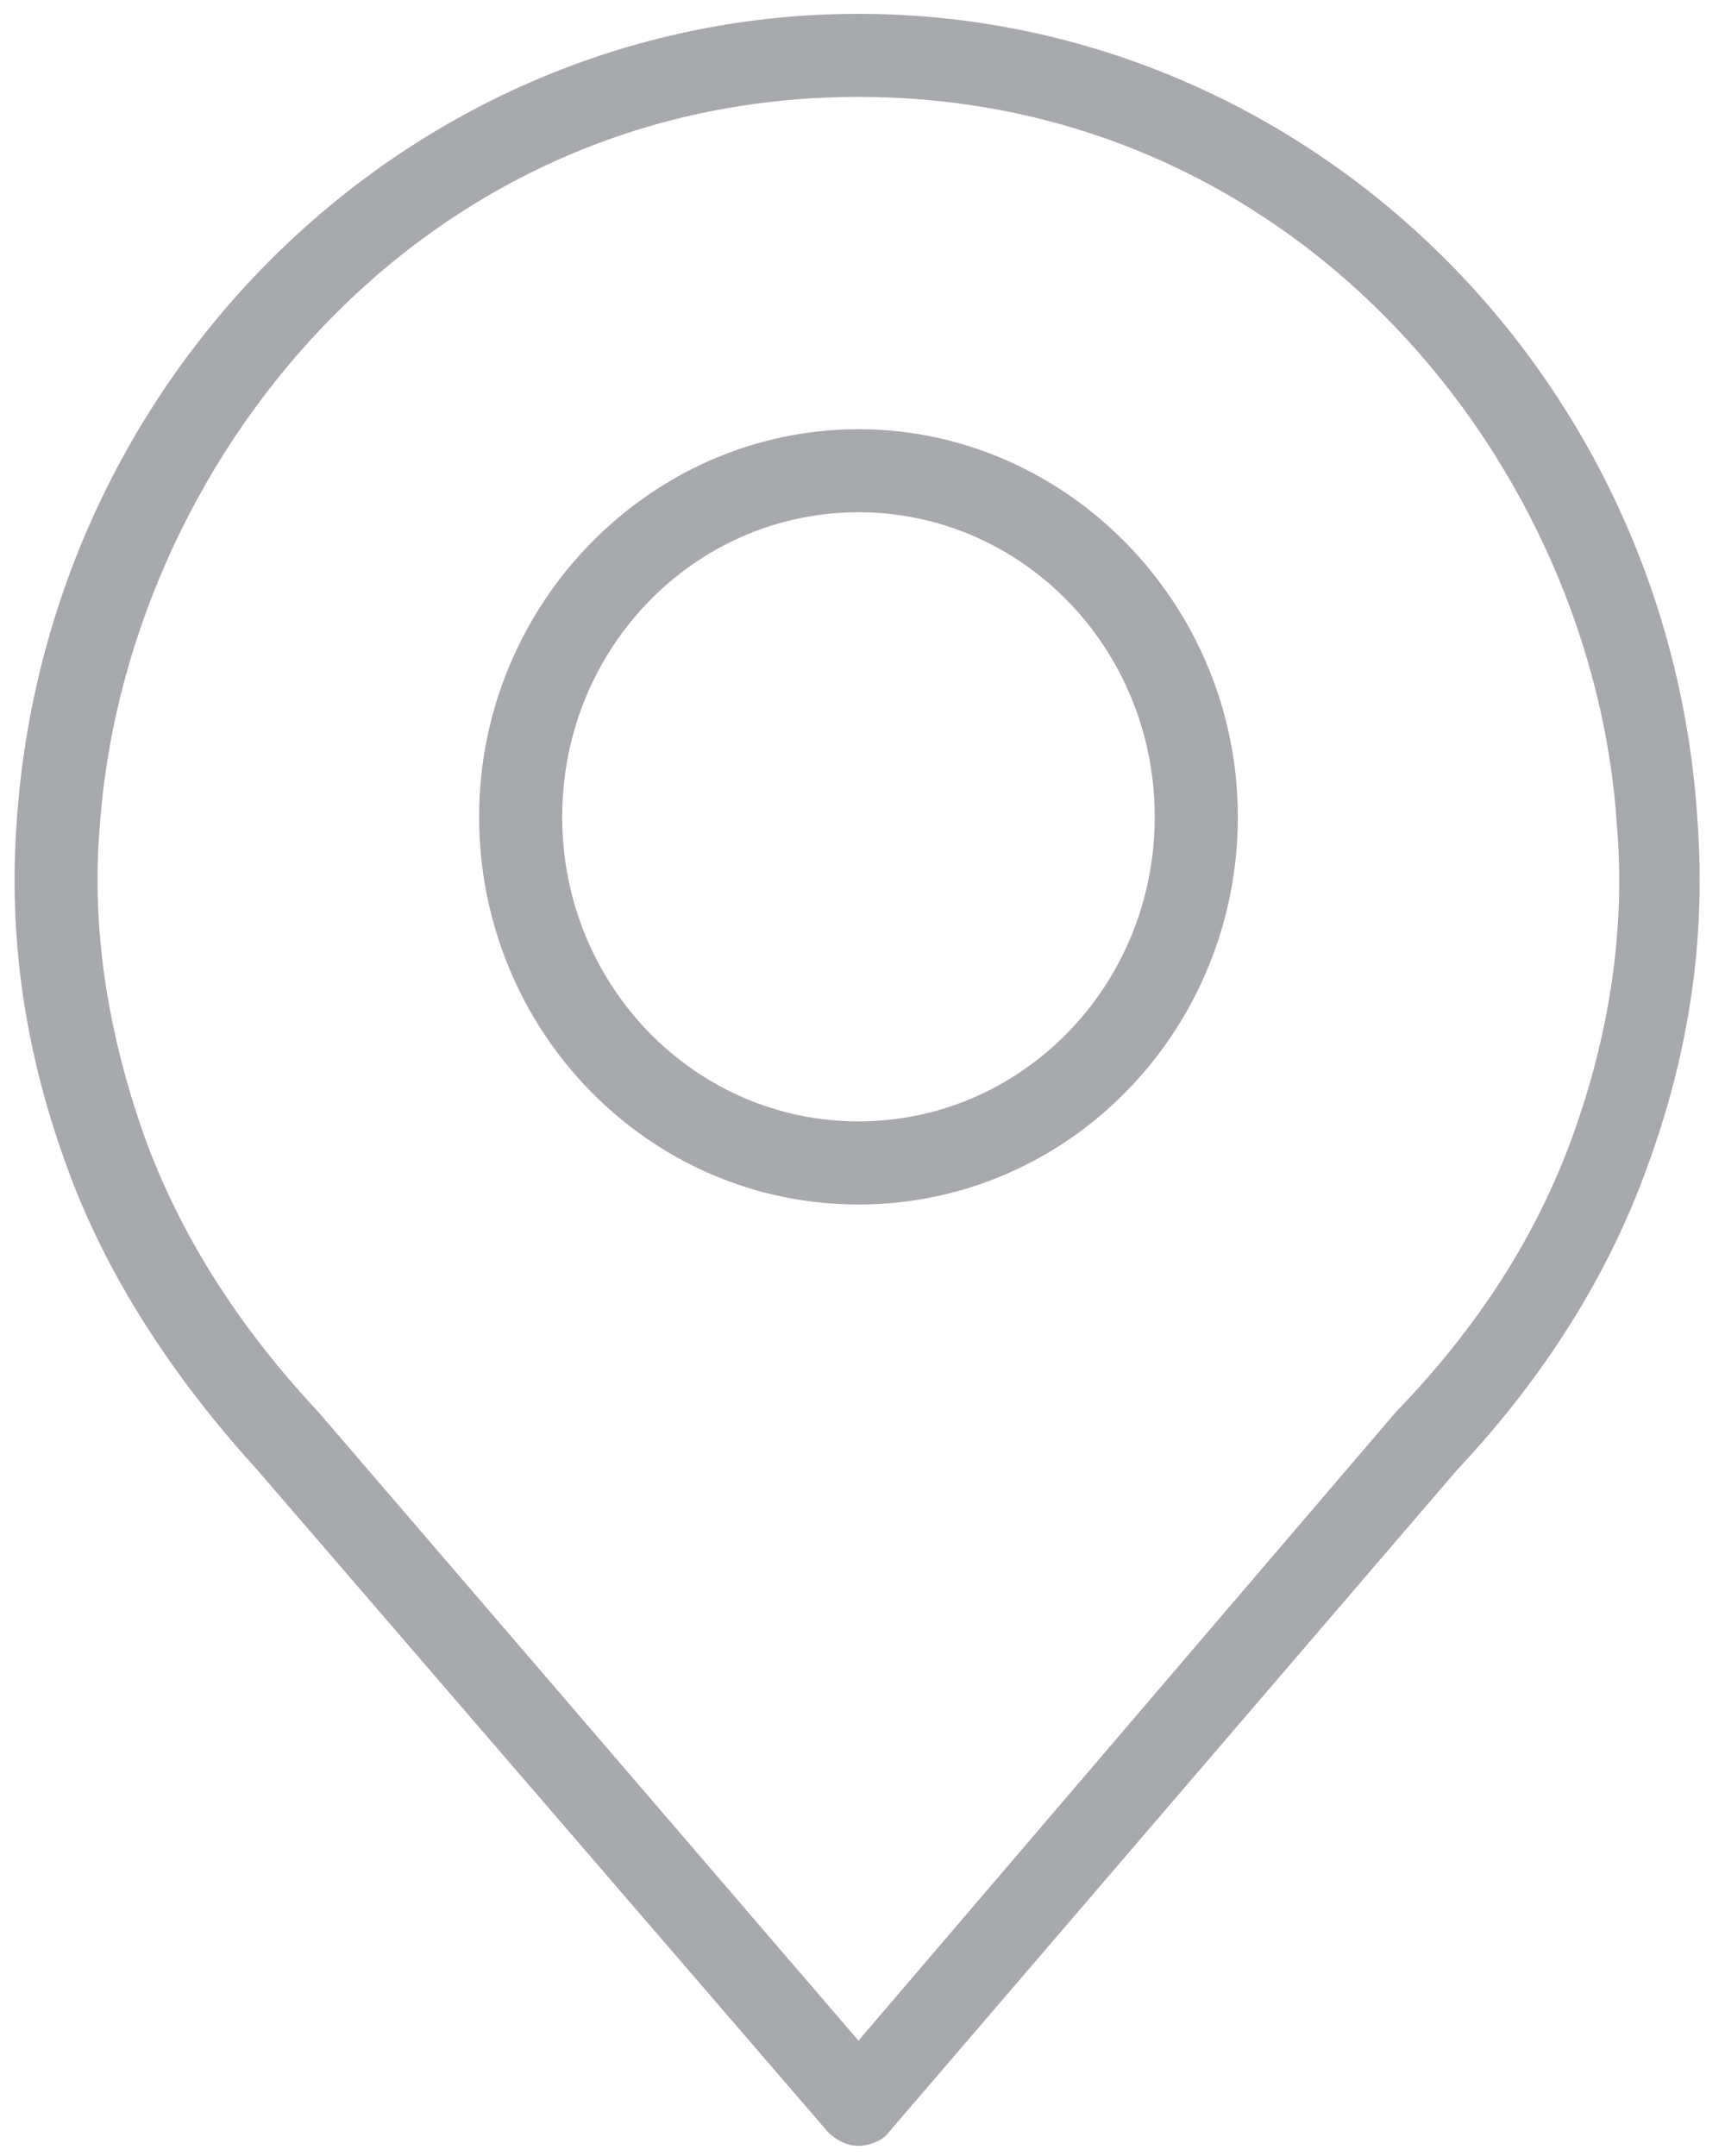 <?xml version="1.0" encoding="UTF-8"?>
<svg width="32px" height="40px" viewBox="0 0 32 40" version="1.1" xmlns="http://www.w3.org/2000/svg" xmlns:xlink="http://www.w3.org/1999/xlink">
    <!-- Generator: Sketch 46.2 (44496) - http://www.bohemiancoding.com/sketch -->
    <title>address-icon</title>
    <desc>Created with Sketch.</desc>
    <defs></defs>
    <g id="Hi-Fi" stroke="none" stroke-width="1" fill="none" fill-rule="evenodd">
        <g id="07a---Contact" transform="translate(-348, -456)" fill="#A7A9AC">
            <g id="FEATURED-MEDIA-AREA" transform="translate(0, -2)">
                <g id="address-icon" transform="translate(348, 458)">
                    <path d="M15.925,7.963 C12.072,7.963 8.888,11.199 8.888,15.155 C8.888,19.11 12.022,22.347 15.925,22.347 C19.83,22.347 22.963,19.11 22.963,15.155 C22.963,11.199 19.778,7.963 15.925,7.963 Z M15.925,20.805 C12.895,20.805 10.429,18.289 10.429,15.155 C10.429,12.02 12.895,9.504 15.925,9.504 C18.955,9.504 21.421,12.02 21.421,15.155 C21.421,18.289 18.955,20.805 15.925,20.805 Z" id="Fill-1"></path>
                    <path d="M15.925,0.257 C7.706,0.257 0.873,6.833 0.309,15.257 C0.155,17.414 0.464,19.521 1.234,21.626 C1.953,23.629 3.187,25.531 4.778,27.277 L15.36,39.556 C15.514,39.71 15.719,39.812 15.926,39.812 C16.13,39.812 16.387,39.71 16.491,39.556 L27.023,27.279 C28.666,25.533 29.848,23.631 30.566,21.628 C31.337,19.521 31.646,17.416 31.492,15.259 C30.978,6.833 24.145,0.257 15.925,0.257 L15.925,0.257 Z M29.18,21.062 C28.511,22.913 27.434,24.606 25.893,26.199 L15.925,37.86 L5.908,26.199 C4.419,24.606 3.339,22.913 2.671,21.062 C2.003,19.162 1.696,17.262 1.848,15.359 C2.31,8.681 7.704,1.798 15.923,1.798 C24.143,1.798 29.589,8.681 29.998,15.359 C30.154,17.261 29.847,19.212 29.179,21.062 L29.18,21.062 Z" id="Fill-2"></path>
                </g>
            </g>
        </g>
    </g>
</svg>
